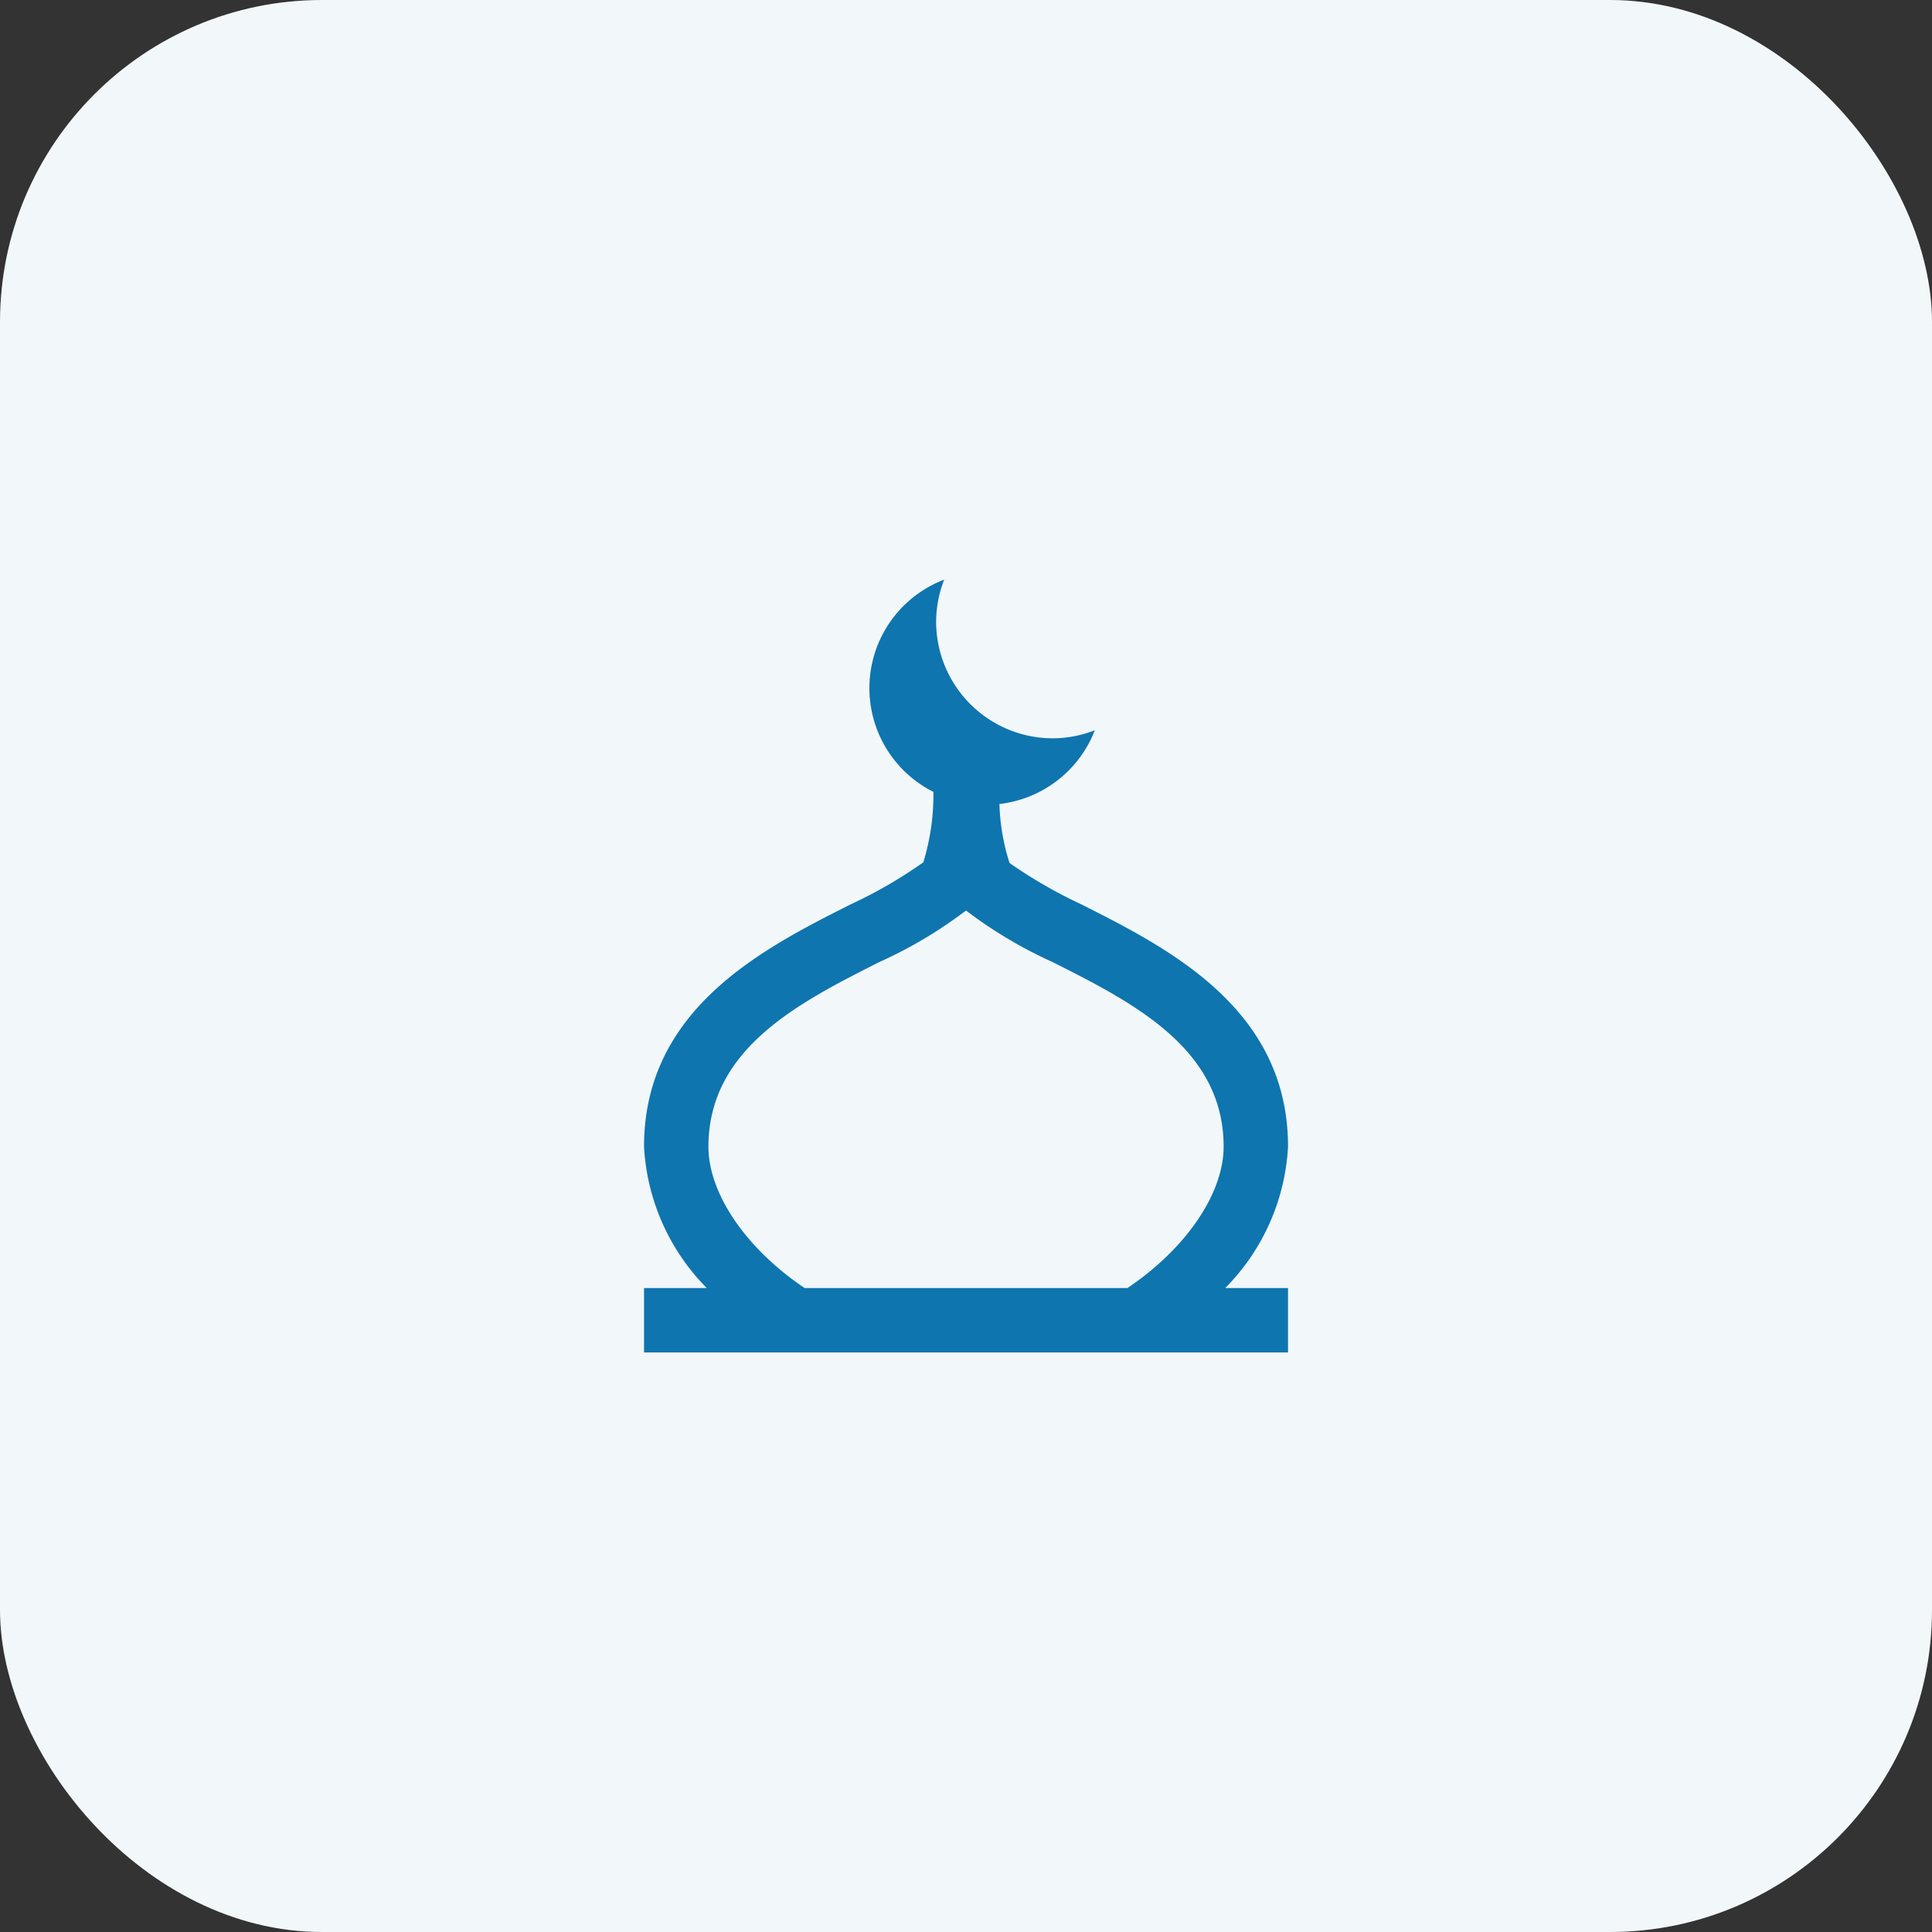 <svg xmlns="http://www.w3.org/2000/svg" width="60" height="60" viewBox="0 0 60 60">
  <rect x="0" y="0" width="60" height="60" fill="#333333" stroke="none"/>
  <g id="icon1" transform="translate(0)">
    <rect id="Rectangle_10776" data-name="Rectangle 10776" width="60" height="60" rx="10" transform="translate(0)" fill="#f2f7fa"/>
    <path id="mosque-moon" d="M22,17.61c0-4.285-3.708-6.157-6.415-7.523A14.874,14.874,0,0,1,13.351,8.8a6.609,6.609,0,0,1-.314-1.832A3.618,3.618,0,0,0,16,4.677a3.593,3.593,0,0,1-1.3.251A3.626,3.626,0,0,1,11.071,1.3,3.618,3.618,0,0,1,11.322,0a3.605,3.605,0,0,0-.336,6.591,7.087,7.087,0,0,1-.308,2.172l.008.007a14.286,14.286,0,0,1-2.272,1.316C5.707,11.452,2,13.324,2,17.608A6.751,6.751,0,0,0,3.948,22H2v2H22V22H20.05A6.751,6.751,0,0,0,22,17.608Zm-18,0c0-3.054,2.824-4.48,5.316-5.738A13.742,13.742,0,0,0,12,10.275a13.791,13.791,0,0,0,2.684,1.6C17.176,13.13,20,14.556,20,17.61c0,1.457-1.171,3.169-2.987,4.39H6.987C5.171,20.779,4,19.068,4,17.61Z" transform="translate(18.001 18.001)" fill="#0e75af"/>
  </g>
</svg>
